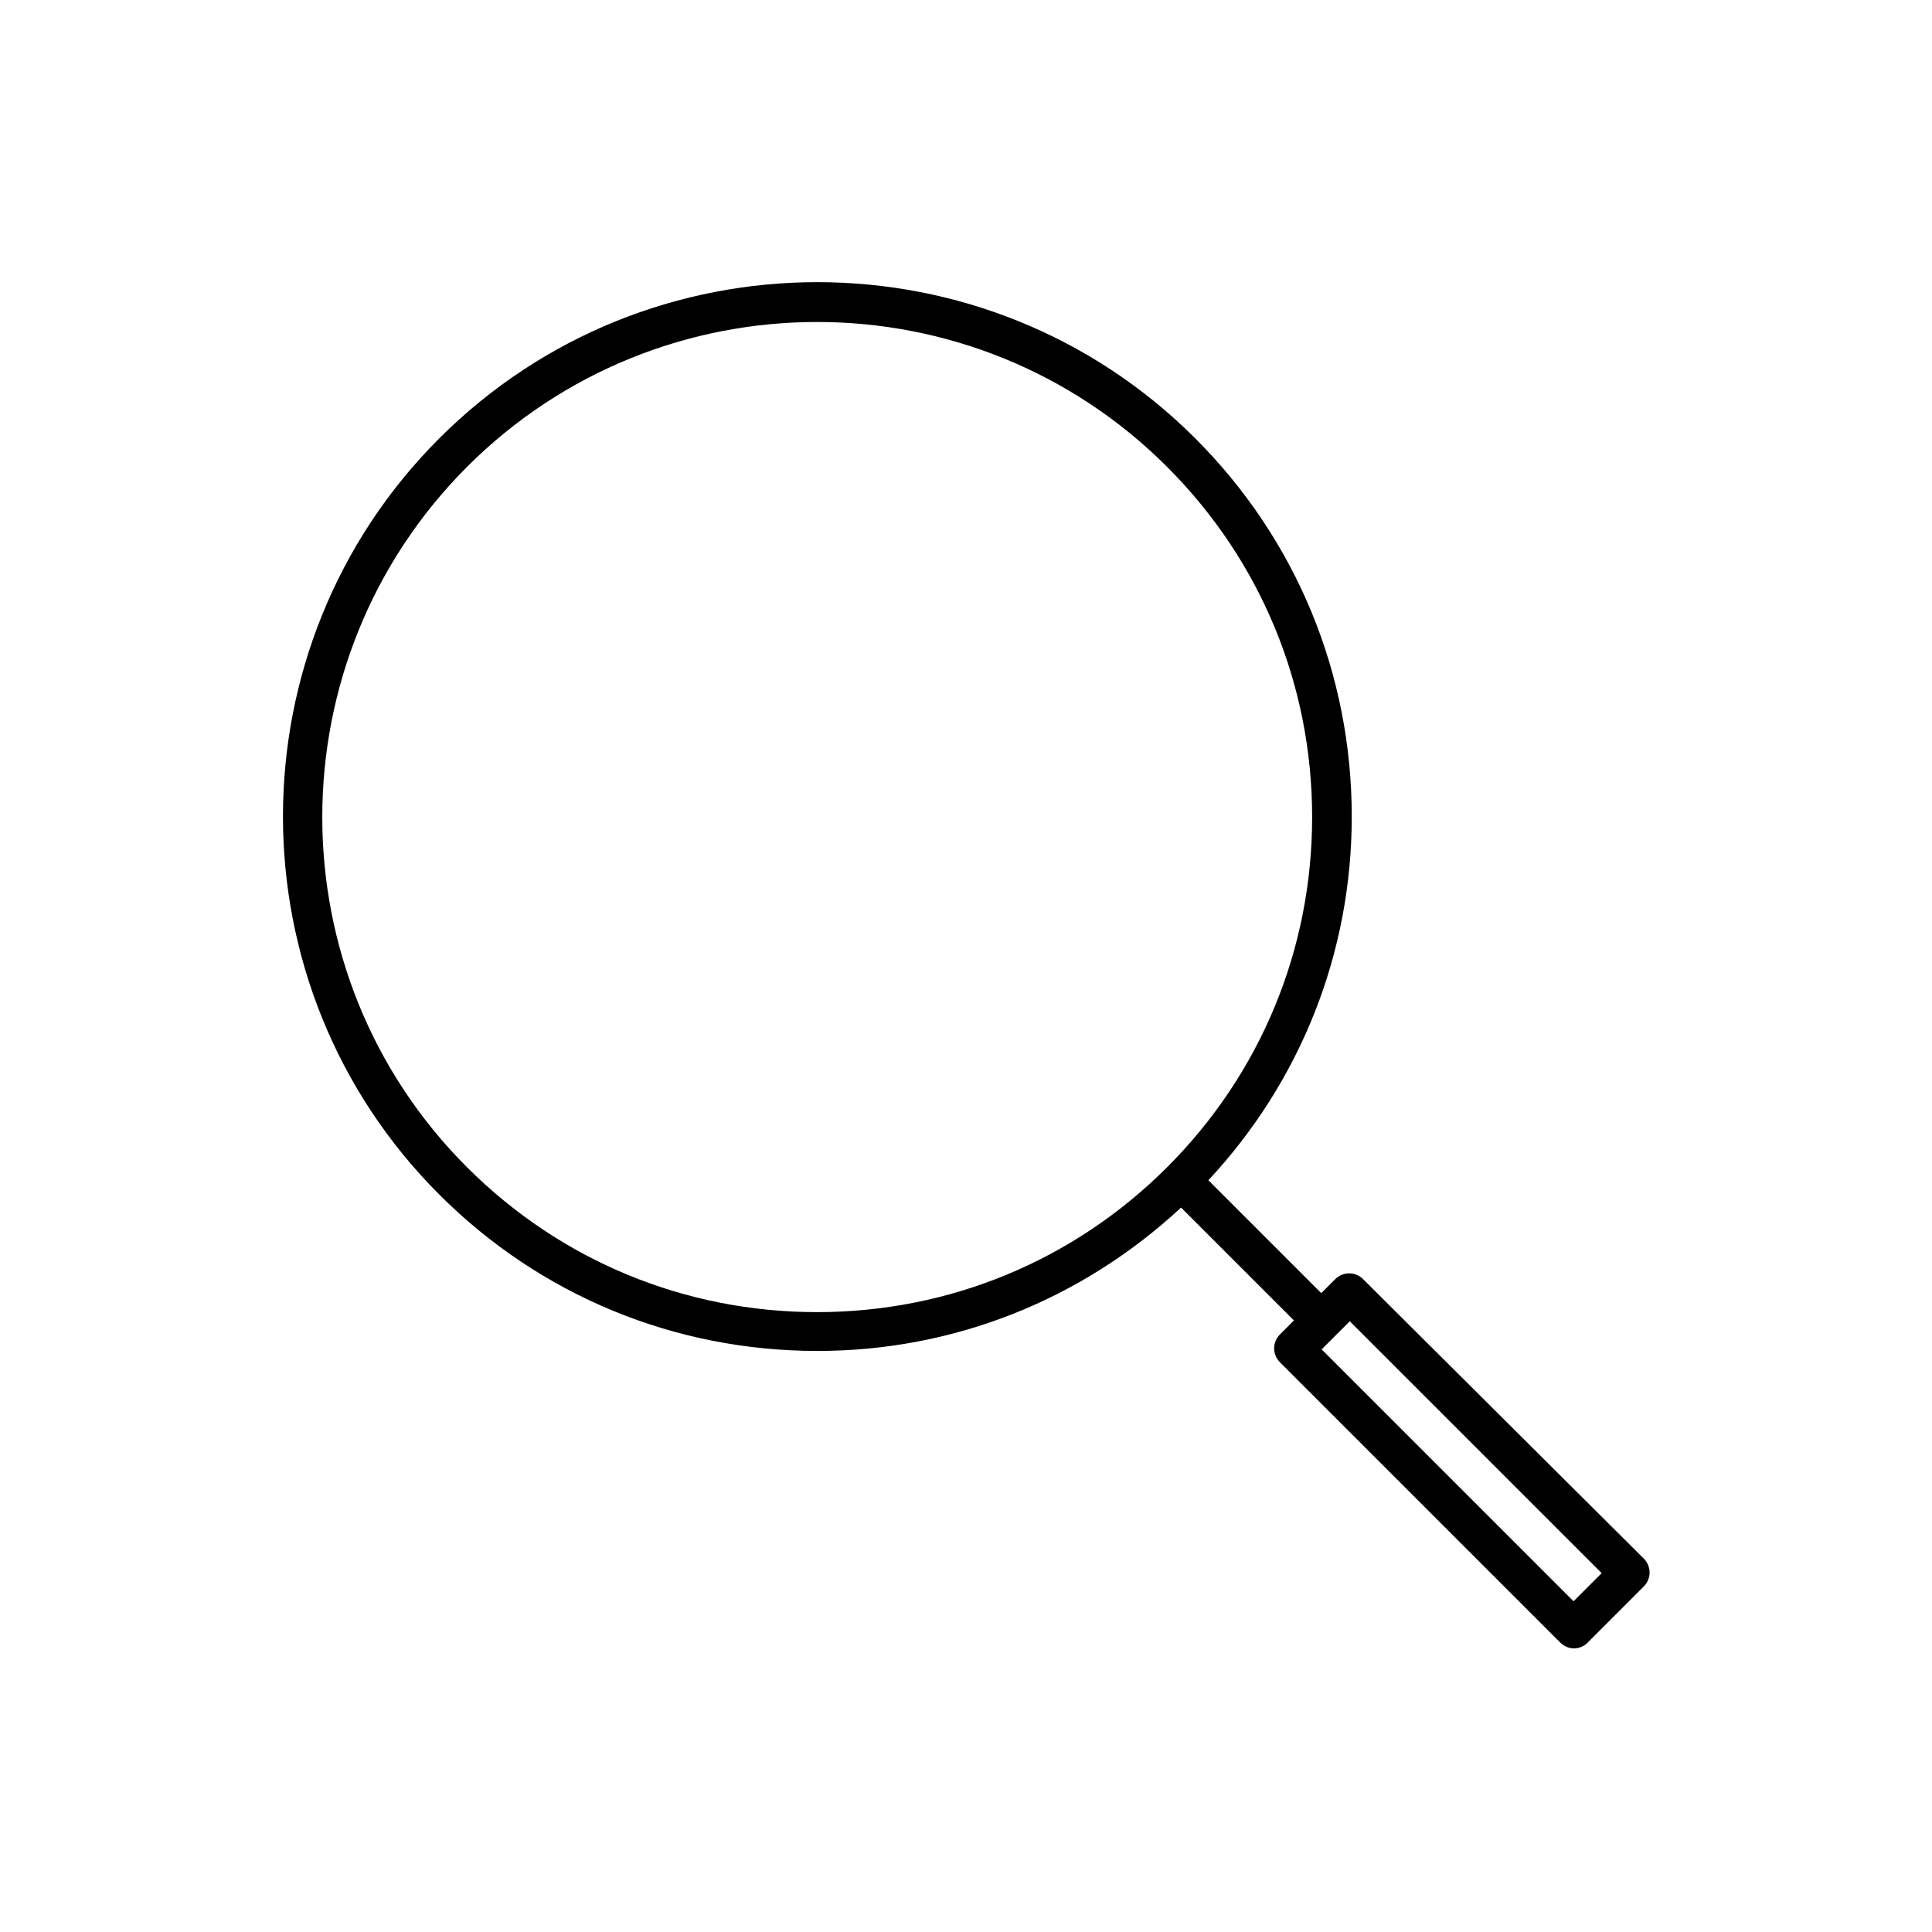 <?xml version="1.0" encoding="UTF-8"?>
<!-- Uploaded to: ICON Repo, www.svgrepo.com, Generator: ICON Repo Mixer Tools -->
<svg fill="#000000" width="800px" height="800px" version="1.1" viewBox="144 144 512 512" xmlns="http://www.w3.org/2000/svg">
 <path d="m505.27 483.02c-2.098-2.098-5.352-2.098-7.453 0l-3.672 3.672-29.914-29.914c24.457-26.238 37.996-60.246 37.996-96.355 0-37.891-14.695-73.473-41.461-100.24-55.211-55.211-145.16-55.211-200.37 0-55.211 55.211-55.211 145.16 0 200.37 26.766 26.766 62.348 41.461 100.24 41.461 36.105 0 70.008-13.539 96.355-37.996l29.914 29.914-3.672 3.672c-2.098 2.098-2.098 5.352 0 7.453l74.207 74.207c1.051 1.051 2.414 1.574 3.672 1.574 1.258 0 2.731-0.523 3.672-1.574l14.801-14.801c2.098-2.098 2.098-5.352 0-7.453zm-51.957-29.707c-24.77 24.77-57.727 38.414-92.785 38.414s-68.016-13.645-92.785-38.414c-51.117-51.117-51.117-134.35 0-185.57 25.609-25.609 59.199-38.414 92.785-38.414s67.176 12.805 92.785 38.414c24.77 24.77 38.414 57.727 38.414 92.785 0.004 35.059-13.641 68.016-38.414 92.785zm107.69 115.04-66.754-66.754 7.453-7.453 66.754 66.754z"/>
</svg>